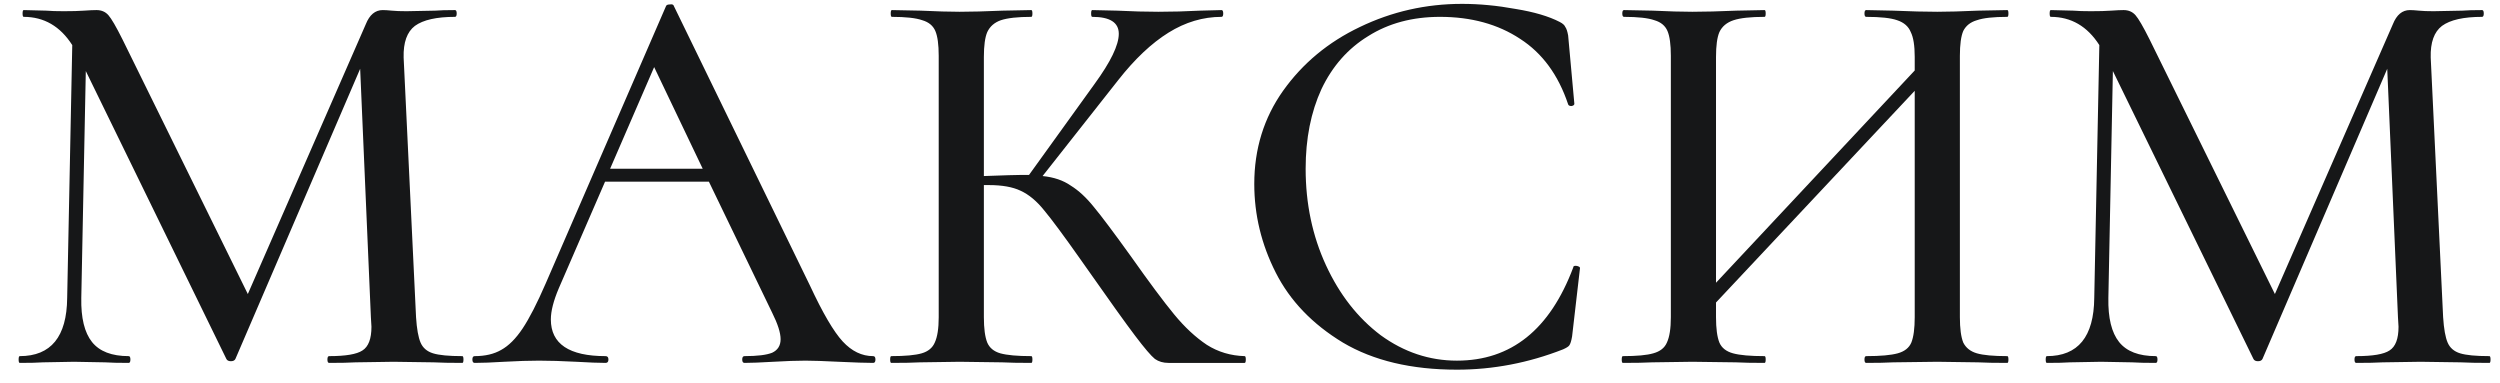 <?xml version="1.0" encoding="UTF-8"?> <svg xmlns="http://www.w3.org/2000/svg" width="124" height="19" viewBox="0 0 124 19" fill="none"> <path d="M22.932 17.664C22.969 17.664 22.988 17.72 22.988 17.832C22.988 17.944 22.969 18 22.932 18C22.335 18 21.859 17.991 21.504 17.972L19.516 17.944L17.64 17.972C17.323 17.991 16.884 18 16.324 18C16.268 18 16.24 17.944 16.24 17.832C16.24 17.72 16.268 17.664 16.324 17.664C17.145 17.664 17.696 17.571 17.976 17.384C18.275 17.197 18.424 16.805 18.424 16.208L18.396 15.732L17.864 3.412L11.676 17.804C11.639 17.879 11.564 17.916 11.452 17.916C11.34 17.916 11.265 17.879 11.228 17.804L4.256 3.524L4.032 14.78C4.013 15.769 4.191 16.497 4.564 16.964C4.937 17.431 5.544 17.664 6.384 17.664C6.44 17.664 6.468 17.72 6.468 17.832C6.468 17.944 6.44 18 6.384 18C5.88 18 5.488 17.991 5.208 17.972L3.668 17.944L2.128 17.972C1.867 17.991 1.484 18 0.98 18C0.943 18 0.924 17.944 0.924 17.832C0.924 17.72 0.943 17.664 0.98 17.664C2.529 17.664 3.313 16.703 3.332 14.78L3.584 2.236C2.987 1.303 2.184 0.836 1.176 0.836C1.139 0.836 1.12 0.78 1.12 0.668C1.12 0.556 1.139 0.5 1.176 0.5L2.296 0.528C2.52 0.547 2.809 0.556 3.164 0.556C3.575 0.556 3.911 0.547 4.172 0.528C4.433 0.509 4.639 0.5 4.788 0.5C5.031 0.5 5.227 0.584 5.376 0.752C5.525 0.92 5.759 1.321 6.076 1.956L12.292 14.584L18.144 1.2C18.331 0.733 18.611 0.5 18.984 0.5C19.096 0.5 19.245 0.509 19.432 0.528C19.619 0.547 19.861 0.556 20.16 0.556L21.588 0.528C21.812 0.509 22.139 0.5 22.568 0.5C22.624 0.5 22.652 0.556 22.652 0.668C22.652 0.78 22.624 0.836 22.568 0.836C21.653 0.836 20.991 0.985 20.58 1.284C20.188 1.583 20.001 2.105 20.02 2.852L20.636 15.732C20.673 16.311 20.748 16.731 20.86 16.992C20.972 17.253 21.177 17.431 21.476 17.524C21.775 17.617 22.26 17.664 22.932 17.664ZM43.31 17.664C43.385 17.664 43.422 17.72 43.422 17.832C43.422 17.944 43.385 18 43.31 18C42.956 18 42.386 17.981 41.602 17.944C40.856 17.907 40.305 17.888 39.95 17.888C39.521 17.888 38.989 17.907 38.354 17.944C37.72 17.981 37.244 18 36.926 18C36.852 18 36.814 17.944 36.814 17.832C36.814 17.72 36.852 17.664 36.926 17.664C37.561 17.664 38.018 17.608 38.298 17.496C38.578 17.365 38.718 17.141 38.718 16.824C38.718 16.507 38.578 16.068 38.298 15.508L35.162 9.012H30.01L27.714 14.304C27.453 14.92 27.322 15.433 27.322 15.844C27.322 17.057 28.228 17.664 30.038 17.664C30.132 17.664 30.178 17.72 30.178 17.832C30.178 17.944 30.132 18 30.038 18C29.702 18 29.217 17.981 28.582 17.944C27.873 17.907 27.257 17.888 26.734 17.888C26.249 17.888 25.67 17.907 24.998 17.944C24.401 17.981 23.916 18 23.542 18C23.468 18 23.43 17.944 23.43 17.832C23.43 17.72 23.468 17.664 23.542 17.664C24.065 17.664 24.504 17.561 24.858 17.356C25.232 17.151 25.586 16.796 25.922 16.292C26.258 15.788 26.641 15.041 27.07 14.052L33.034 0.304C33.053 0.248 33.118 0.22 33.23 0.22C33.342 0.201 33.408 0.229 33.426 0.304L40.174 14.164C40.809 15.527 41.35 16.451 41.798 16.936C42.246 17.421 42.75 17.664 43.31 17.664ZM30.262 8.368H34.854L32.446 3.328L30.262 8.368ZM61.736 17.664C61.773 17.664 61.792 17.72 61.792 17.832C61.792 17.944 61.773 18 61.736 18H57.956C57.694 18 57.471 17.935 57.284 17.804C57.097 17.655 56.77 17.272 56.304 16.656C55.837 16.04 55.035 14.92 53.896 13.296L53.56 12.82C52.757 11.681 52.169 10.888 51.796 10.44C51.422 9.973 51.031 9.647 50.62 9.46C50.228 9.273 49.705 9.18 49.052 9.18H48.8V15.732C48.8 16.292 48.856 16.712 48.968 16.992C49.08 17.253 49.294 17.431 49.612 17.524C49.948 17.617 50.461 17.664 51.152 17.664C51.189 17.664 51.208 17.72 51.208 17.832C51.208 17.944 51.189 18 51.152 18C50.536 18 50.05 17.991 49.696 17.972L47.596 17.944L45.636 17.972C45.3 17.991 44.824 18 44.208 18C44.17 18 44.152 17.944 44.152 17.832C44.152 17.72 44.17 17.664 44.208 17.664C44.898 17.664 45.403 17.617 45.72 17.524C46.037 17.431 46.252 17.253 46.364 16.992C46.495 16.712 46.56 16.292 46.56 15.732V2.768C46.56 2.208 46.504 1.797 46.392 1.536C46.28 1.275 46.065 1.097 45.748 1.004C45.431 0.892 44.926 0.836 44.236 0.836C44.199 0.836 44.18 0.78 44.18 0.668C44.18 0.556 44.199 0.5 44.236 0.5L45.664 0.528C46.448 0.565 47.092 0.584 47.596 0.584C48.156 0.584 48.865 0.565 49.724 0.528L51.152 0.5C51.189 0.5 51.208 0.556 51.208 0.668C51.208 0.78 51.189 0.836 51.152 0.836C50.48 0.836 49.976 0.892 49.64 1.004C49.322 1.116 49.099 1.312 48.968 1.592C48.856 1.853 48.8 2.264 48.8 2.824V8.732C49.808 8.695 50.433 8.676 50.676 8.676H51.04L54.288 4.168C55.09 3.067 55.492 2.236 55.492 1.676C55.492 1.116 55.053 0.836 54.176 0.836C54.139 0.836 54.12 0.78 54.12 0.668C54.12 0.556 54.139 0.5 54.176 0.5L55.408 0.528C56.154 0.565 56.836 0.584 57.452 0.584C58.124 0.584 58.815 0.565 59.524 0.528L60.588 0.5C60.644 0.5 60.672 0.556 60.672 0.668C60.672 0.78 60.644 0.836 60.588 0.836C59.673 0.836 58.796 1.097 57.956 1.62C57.116 2.143 56.285 2.927 55.464 3.972L51.712 8.732C52.272 8.788 52.739 8.947 53.112 9.208C53.504 9.451 53.886 9.805 54.26 10.272C54.633 10.72 55.249 11.541 56.108 12.736C57.004 14.005 57.713 14.957 58.236 15.592C58.758 16.227 59.3 16.731 59.86 17.104C60.42 17.459 61.045 17.645 61.736 17.664ZM72.516 0.192C73.374 0.192 74.261 0.276 75.176 0.444C76.091 0.593 76.819 0.808 77.36 1.088C77.509 1.163 77.603 1.247 77.64 1.34C77.696 1.415 77.743 1.555 77.78 1.76L78.088 5.148C78.088 5.204 78.041 5.241 77.948 5.26C77.855 5.26 77.799 5.232 77.78 5.176C77.294 3.72 76.501 2.637 75.4 1.928C74.299 1.2 72.973 0.836 71.424 0.836C70.061 0.836 68.876 1.153 67.868 1.788C66.86 2.404 66.085 3.281 65.544 4.42C65.021 5.559 64.76 6.875 64.76 8.368C64.76 10.104 65.096 11.7 65.768 13.156C66.44 14.612 67.345 15.769 68.484 16.628C69.641 17.468 70.901 17.888 72.264 17.888C74.952 17.888 76.874 16.348 78.032 13.268C78.032 13.212 78.069 13.184 78.144 13.184C78.2 13.184 78.246 13.193 78.284 13.212C78.34 13.231 78.368 13.259 78.368 13.296L77.976 16.684C77.939 16.908 77.892 17.057 77.836 17.132C77.799 17.188 77.696 17.253 77.528 17.328C75.811 18 74.056 18.336 72.264 18.336C70.005 18.336 68.12 17.888 66.608 16.992C65.096 16.077 63.985 14.92 63.276 13.52C62.566 12.12 62.212 10.655 62.212 9.124C62.212 7.388 62.688 5.848 63.64 4.504C64.611 3.141 65.88 2.087 67.448 1.34C69.034 0.575 70.724 0.192 72.516 0.192ZM99.562 17.664C99.6 17.664 99.618 17.72 99.618 17.832C99.618 17.944 99.6 18 99.562 18C98.946 18 98.461 17.991 98.106 17.972L96.09 17.944L93.906 17.972C93.57 17.991 93.122 18 92.562 18C92.506 18 92.478 17.944 92.478 17.832C92.478 17.72 92.506 17.664 92.562 17.664C93.272 17.664 93.794 17.617 94.13 17.524C94.466 17.431 94.69 17.253 94.802 16.992C94.914 16.712 94.97 16.292 94.97 15.732V4.504L85.114 15.004V15.732C85.114 16.292 85.17 16.712 85.282 16.992C85.394 17.253 85.618 17.431 85.954 17.524C86.29 17.617 86.813 17.664 87.522 17.664C87.56 17.664 87.578 17.72 87.578 17.832C87.578 17.944 87.56 18 87.522 18C86.925 18 86.449 17.991 86.094 17.972L83.938 17.944L81.95 17.972C81.596 17.991 81.11 18 80.494 18C80.457 18 80.438 17.944 80.438 17.832C80.438 17.72 80.457 17.664 80.494 17.664C81.185 17.664 81.689 17.617 82.006 17.524C82.342 17.431 82.566 17.253 82.678 16.992C82.809 16.712 82.874 16.292 82.874 15.732V2.768C82.874 2.208 82.818 1.797 82.706 1.536C82.594 1.275 82.38 1.097 82.062 1.004C81.745 0.892 81.241 0.836 80.55 0.836C80.494 0.836 80.466 0.78 80.466 0.668C80.466 0.556 80.494 0.5 80.55 0.5L81.978 0.528C82.762 0.565 83.416 0.584 83.938 0.584C84.536 0.584 85.264 0.565 86.122 0.528L87.522 0.5C87.56 0.5 87.578 0.556 87.578 0.668C87.578 0.78 87.56 0.836 87.522 0.836C86.832 0.836 86.318 0.892 85.982 1.004C85.646 1.116 85.413 1.312 85.282 1.592C85.17 1.853 85.114 2.264 85.114 2.824V14.024L94.97 3.496V2.824C94.97 2.264 94.905 1.853 94.774 1.592C94.662 1.312 94.438 1.116 94.102 1.004C93.785 0.892 93.272 0.836 92.562 0.836C92.506 0.836 92.478 0.78 92.478 0.668C92.478 0.556 92.506 0.5 92.562 0.5L93.906 0.528C94.765 0.565 95.493 0.584 96.09 0.584C96.613 0.584 97.285 0.565 98.106 0.528L99.562 0.5C99.6 0.5 99.618 0.556 99.618 0.668C99.618 0.78 99.6 0.836 99.562 0.836C98.872 0.836 98.368 0.892 98.05 1.004C97.733 1.097 97.509 1.275 97.378 1.536C97.266 1.797 97.21 2.208 97.21 2.768V15.732C97.21 16.292 97.266 16.712 97.378 16.992C97.509 17.253 97.733 17.431 98.05 17.524C98.368 17.617 98.872 17.664 99.562 17.664ZM123.475 17.664C123.512 17.664 123.531 17.72 123.531 17.832C123.531 17.944 123.512 18 123.475 18C122.878 18 122.402 17.991 122.047 17.972L120.059 17.944L118.183 17.972C117.866 17.991 117.427 18 116.867 18C116.811 18 116.783 17.944 116.783 17.832C116.783 17.72 116.811 17.664 116.867 17.664C117.688 17.664 118.239 17.571 118.519 17.384C118.818 17.197 118.967 16.805 118.967 16.208L118.939 15.732L118.407 3.412L112.219 17.804C112.182 17.879 112.107 17.916 111.995 17.916C111.883 17.916 111.808 17.879 111.771 17.804L104.799 3.524L104.575 14.78C104.556 15.769 104.734 16.497 105.107 16.964C105.48 17.431 106.087 17.664 106.927 17.664C106.983 17.664 107.011 17.72 107.011 17.832C107.011 17.944 106.983 18 106.927 18C106.423 18 106.031 17.991 105.751 17.972L104.211 17.944L102.671 17.972C102.41 17.991 102.027 18 101.523 18C101.486 18 101.467 17.944 101.467 17.832C101.467 17.72 101.486 17.664 101.523 17.664C103.072 17.664 103.856 16.703 103.875 14.78L104.127 2.236C103.53 1.303 102.727 0.836 101.719 0.836C101.682 0.836 101.663 0.78 101.663 0.668C101.663 0.556 101.682 0.5 101.719 0.5L102.839 0.528C103.063 0.547 103.352 0.556 103.707 0.556C104.118 0.556 104.454 0.547 104.715 0.528C104.976 0.509 105.182 0.5 105.331 0.5C105.574 0.5 105.77 0.584 105.919 0.752C106.068 0.92 106.302 1.321 106.619 1.956L112.835 14.584L118.687 1.2C118.874 0.733 119.154 0.5 119.527 0.5C119.639 0.5 119.788 0.509 119.975 0.528C120.162 0.547 120.404 0.556 120.703 0.556L122.131 0.528C122.355 0.509 122.682 0.5 123.111 0.5C123.167 0.5 123.195 0.556 123.195 0.668C123.195 0.78 123.167 0.836 123.111 0.836C122.196 0.836 121.534 0.985 121.123 1.284C120.731 1.583 120.544 2.105 120.563 2.852L121.179 15.732C121.216 16.311 121.291 16.731 121.403 16.992C121.515 17.253 121.72 17.431 122.019 17.524C122.318 17.617 122.803 17.664 123.475 17.664Z" fill="#161718"></path> </svg> 